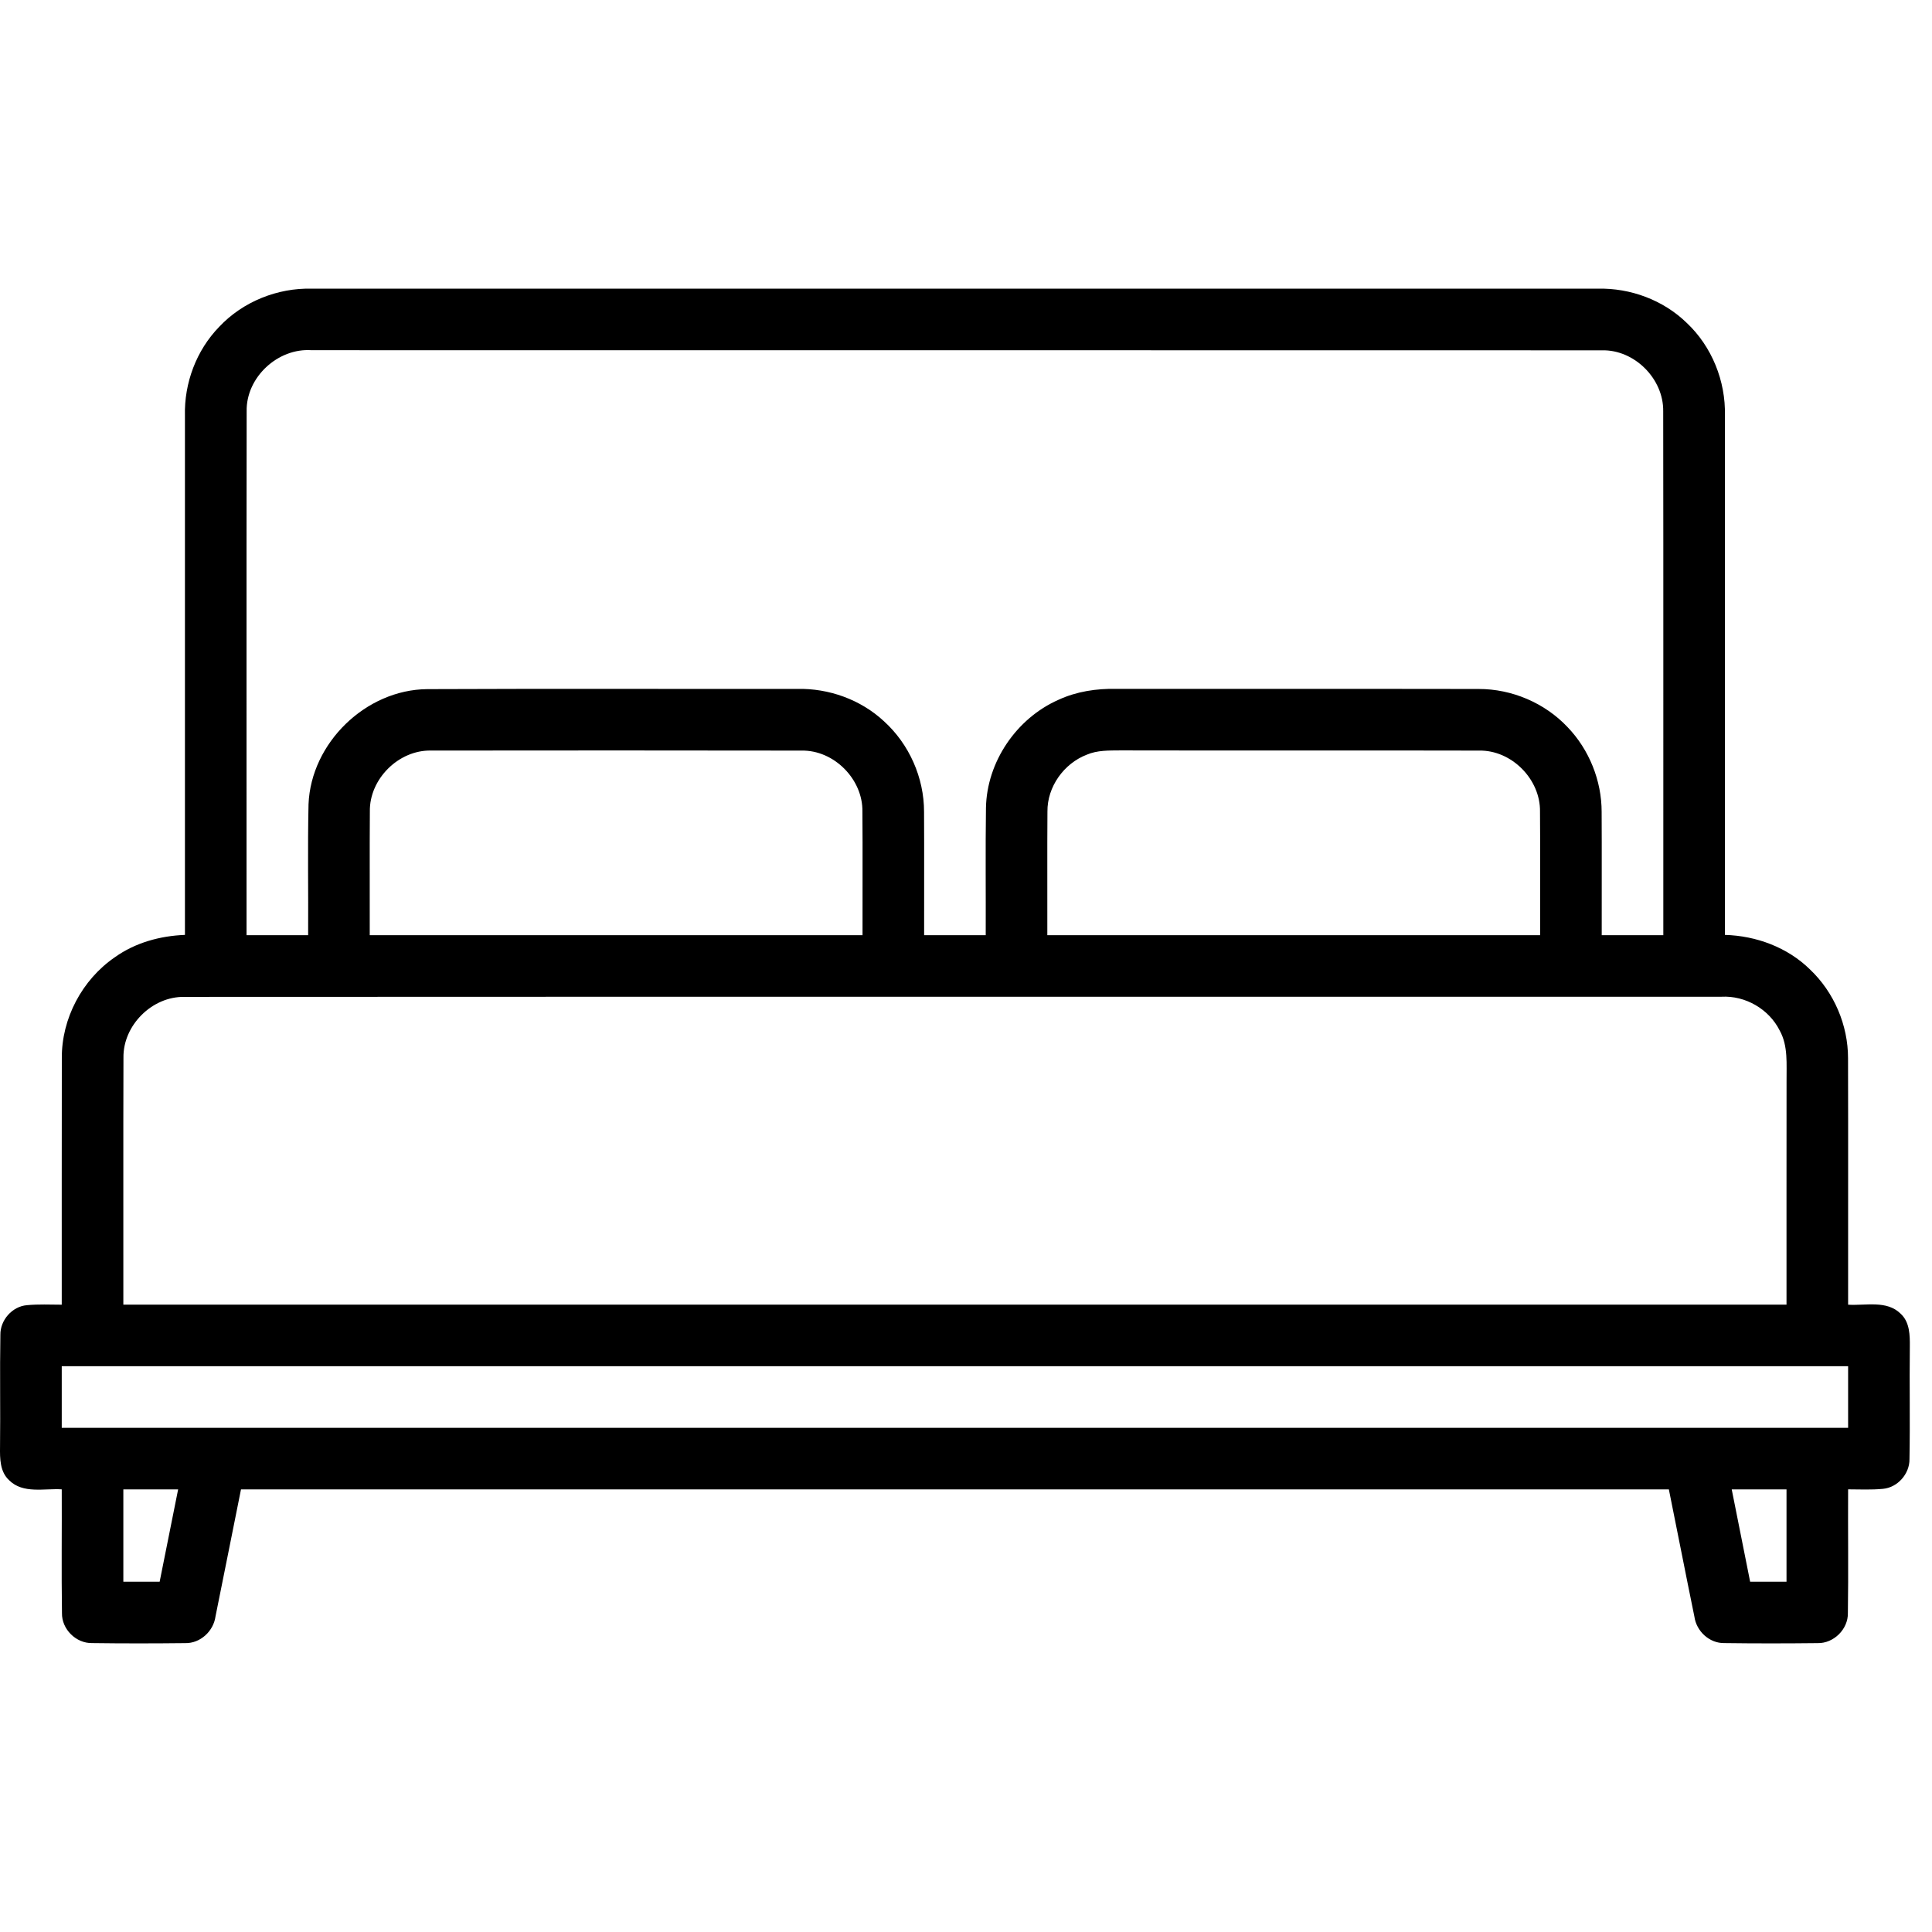 <?xml version="1.0" encoding="UTF-8" standalone="no"?>
<!DOCTYPE svg PUBLIC "-//W3C//DTD SVG 1.1//EN" "http://www.w3.org/Graphics/SVG/1.1/DTD/svg11.dtd">
<svg width="100%" height="100%" viewBox="0 0 2798 2798" version="1.1" xmlns="http://www.w3.org/2000/svg" xmlns:xlink="http://www.w3.org/1999/xlink" xml:space="preserve" xmlns:serif="http://www.serif.com/" style="fill-rule:evenodd;clip-rule:evenodd;stroke-linejoin:round;stroke-miterlimit:2;">
    <g transform="matrix(1,0,0,1,-8839.88,-348.248)">
        <g id="Artboard1" transform="matrix(0.798,0,0,1.128,8839.88,348.248)">
            <rect x="0" y="0" width="3507.87" height="2480.32" style="fill:none;"/>
            <g transform="matrix(6.987,0,0,4.941,-55.632,-24.659)">
                <path d="M64.9,89.91C71.05,83.37 80.04,79.76 89,80L422.98,80C431.46,79.8 440,82.96 446.09,88.9C452.62,95.05 456.22,104.03 456,112.98L456,247.92C464.13,248.15 472.25,251.15 478.1,256.9C484.34,262.82 487.99,271.35 487.98,279.96C488.04,301.31 487.98,322.66 488,344.01C492.53,344.3 498.04,342.78 501.64,346.35C504.04,348.55 504.06,352 504.03,355.01C503.91,364.71 504.12,374.42 503.94,384.13C504,387.94 500.87,391.52 497.05,391.86C494.04,392.15 491.01,392 488,391.99C487.94,402.7 488.1,413.41 487.94,424.12C488.03,428.32 484.26,432.05 480.07,431.95C471.99,432.04 463.91,432.05 455.84,431.94C451.96,432.01 448.58,428.84 448.07,425.05C445.81,414.04 443.67,403.01 441.44,392L70.56,392C68.33,402.99 66.19,414.01 63.94,425C63.43,428.83 60,432.04 56.07,431.95C48.02,432.04 39.95,432.05 31.89,431.94C27.72,432.03 23.98,428.34 24.06,424.16C23.9,413.44 24.05,402.71 24,391.99C19.47,391.71 13.96,393.21 10.36,389.65C7.94,387.45 7.93,384 7.97,381C8.09,371.28 7.89,361.56 8.06,351.84C8,348.04 11.11,344.47 14.92,344.14C17.93,343.85 20.97,344 24,344.01C24.02,322.66 23.97,301.32 24.02,279.97C23.94,269.65 29.3,259.55 37.79,253.731C43.08,249.94 49.55,248.17 56,247.92L56,113.01C55.78,104.53 58.97,96.01 64.9,89.91ZM72.03,111.88C71.96,157.25 72.02,202.63 72,248L88,248C88.07,236.65 87.85,225.3 88.1,213.96C88.74,198.03 102.98,184.21 118.91,184.06C150.96,183.92 183.01,184.04 215.06,184C223.26,183.82 231.51,186.78 237.54,192.38C244.12,198.33 248,207.09 247.98,215.96C248.04,226.64 247.98,237.32 248,248L264,248C264.04,236.97 263.91,225.94 264.06,214.91C264.28,202.96 271.98,191.66 282.88,186.84C287.58,184.66 292.8,183.88 297.95,183.99C329.31,184.03 360.67,183.96 392.02,184.02C400.65,184 409.2,187.64 415.12,193.92C420.75,199.78 423.99,207.85 423.98,215.98C424.04,226.65 423.98,237.33 424,248L440,248C439.98,202.63 440.04,157.26 439.97,111.89C440.11,103.44 432.52,95.81 424.05,96.02C312.34,95.97 200.63,96.02 88.93,95.99C80.14,95.36 71.84,103.04 72.03,111.88ZM104.03,215.88C103.95,226.58 104.03,237.29 104,248L232,248C231.97,237.3 232.06,226.61 231.97,215.91C232.13,207.49 224.59,199.86 216.15,200.03C184.08,199.98 152,199.98 119.94,200.02C111.49,199.84 103.87,207.43 104.03,215.88ZM290.23,201.1C284.29,203.39 279.95,209.46 280.03,215.88C279.95,226.58 280.03,237.29 280,248L408,248C407.97,237.31 408.06,226.61 407.97,215.93C408.13,207.49 400.58,199.85 392.13,200.03C361.08,199.95 330.03,200.05 298.99,199.98C296.05,200.01 292.99,199.91 290.23,201.1ZM40.03,279.85C39.96,301.23 40.02,322.62 40,344L472,344C472.01,324.67 471.98,305.34 472.01,286.01C471.96,281.57 472.47,276.8 470.23,272.77C467.45,267.2 461.31,263.65 455.1,263.99C322.02,264.03 188.95,263.96 55.87,264.03C47.46,263.87 39.88,271.44 40.03,279.85ZM24,360L24,376L488,376L488,360L24,360ZM40,392L40,416L49.43,416C51.04,408 52.64,400 54.23,392.01C49.49,392 44.74,392 40,392ZM457.77,392.01C459.36,400 460.96,407.99 462.55,415.99C465.7,415.99 468.85,416 472,416L472,392C467.25,392 462.51,392 457.77,392.01Z" style="fill-rule:nonzero;"/>
            </g>
        </g>
    </g>
</svg>
